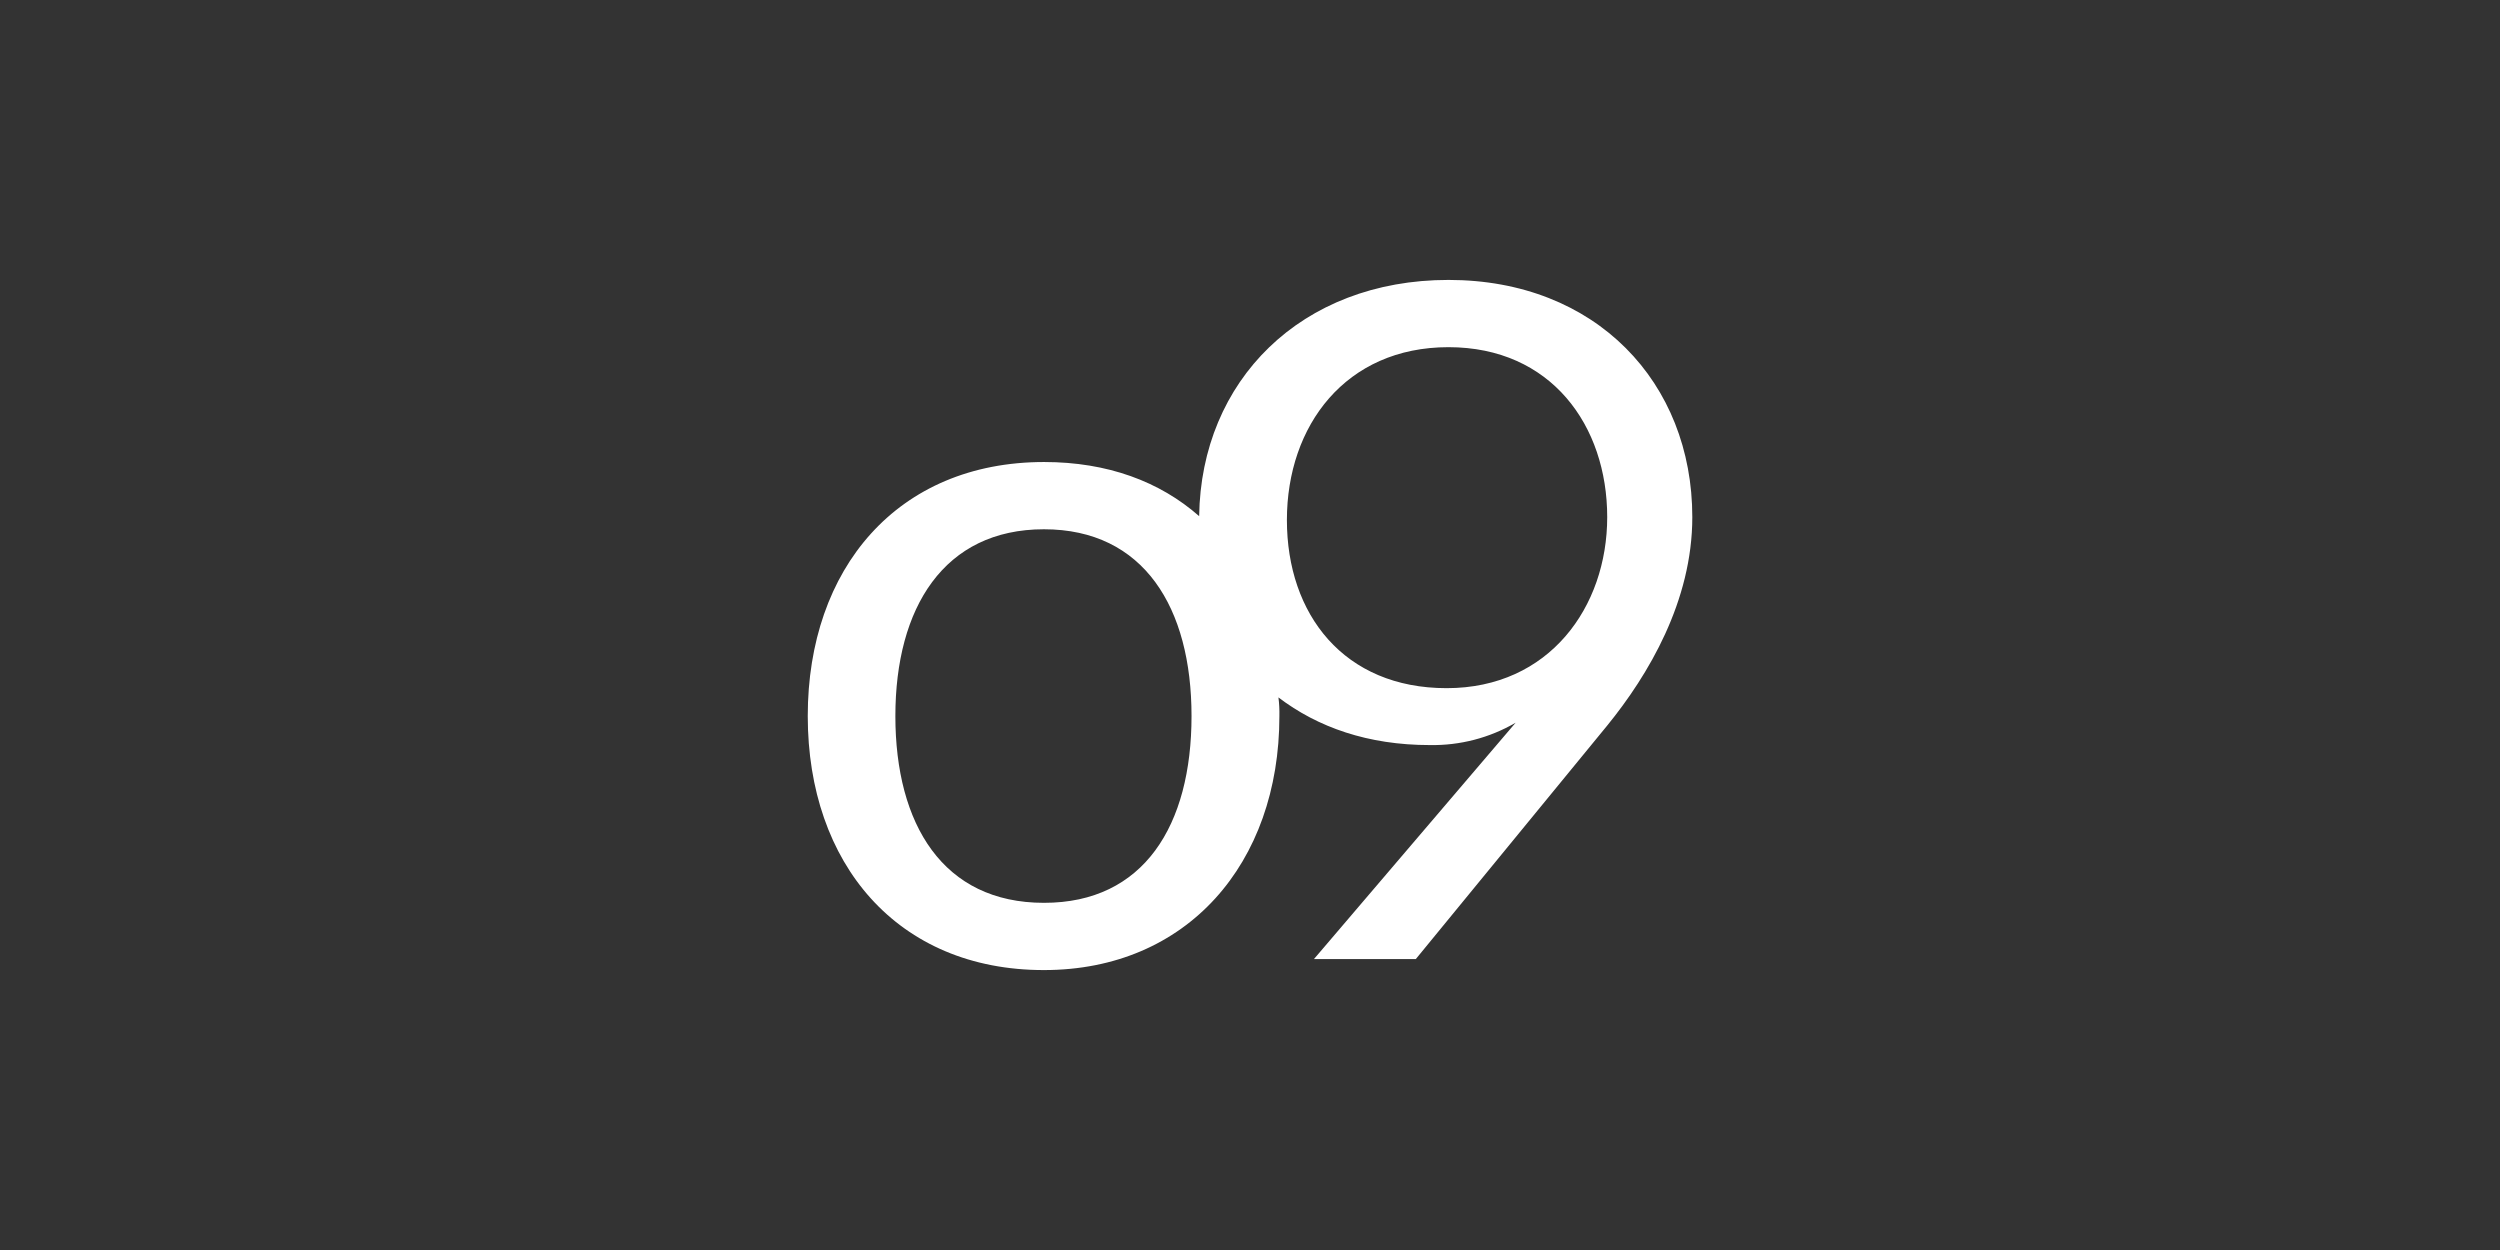 <?xml version="1.0" encoding="UTF-8"?>
<svg id="Layer_1" xmlns="http://www.w3.org/2000/svg" version="1.1" viewBox="0 0 416 208">
  <rect x="0" y="0" width="416" height="208" fill="#333333" stroke="none"/>
  <!-- Generator: Adobe Illustrator 29.1.0, SVG Export Plug-In . SVG Version: 2.1.0 Build 142)  -->
  <defs>
    <style>
      .st0 {
        fill: #fff;
      }
    </style>
  </defs>
  <path class="st0" d="M281.6,86.05c0,13.99-7.31,26.26-14.15,34.67l-31.86,38.87h-16.95l33.56-39.33c-4.34,2.53-9.28,3.81-14.29,3.72-10.27,0-18.65-2.96-25.18-7.93.14,1.03.18,2.07.16,3.1,0,24.56-15.39,42.27-39.17,42.27-24.4.02-39.31-17.71-39.31-42.27s14.93-42.27,39.33-42.27c10.57,0,19.27,3.26,25.8,9.01.3-22.51,16.93-39.31,41.49-39.31s40.57,17.09,40.57,39.47ZM198.27,119.15c0-18.03-7.93-31.08-24.56-31.08s-24.72,13.05-24.72,31.08,7.93,31.08,24.72,31.08c16.63.02,24.56-12.89,24.56-31.08ZM267.44,86.05c0-15.23-9.33-28.28-26.42-28.28s-26.88,13.05-26.88,28.76,9.49,27.98,26.58,27.98,26.72-13.53,26.72-28.46h0Z"/>
</svg>